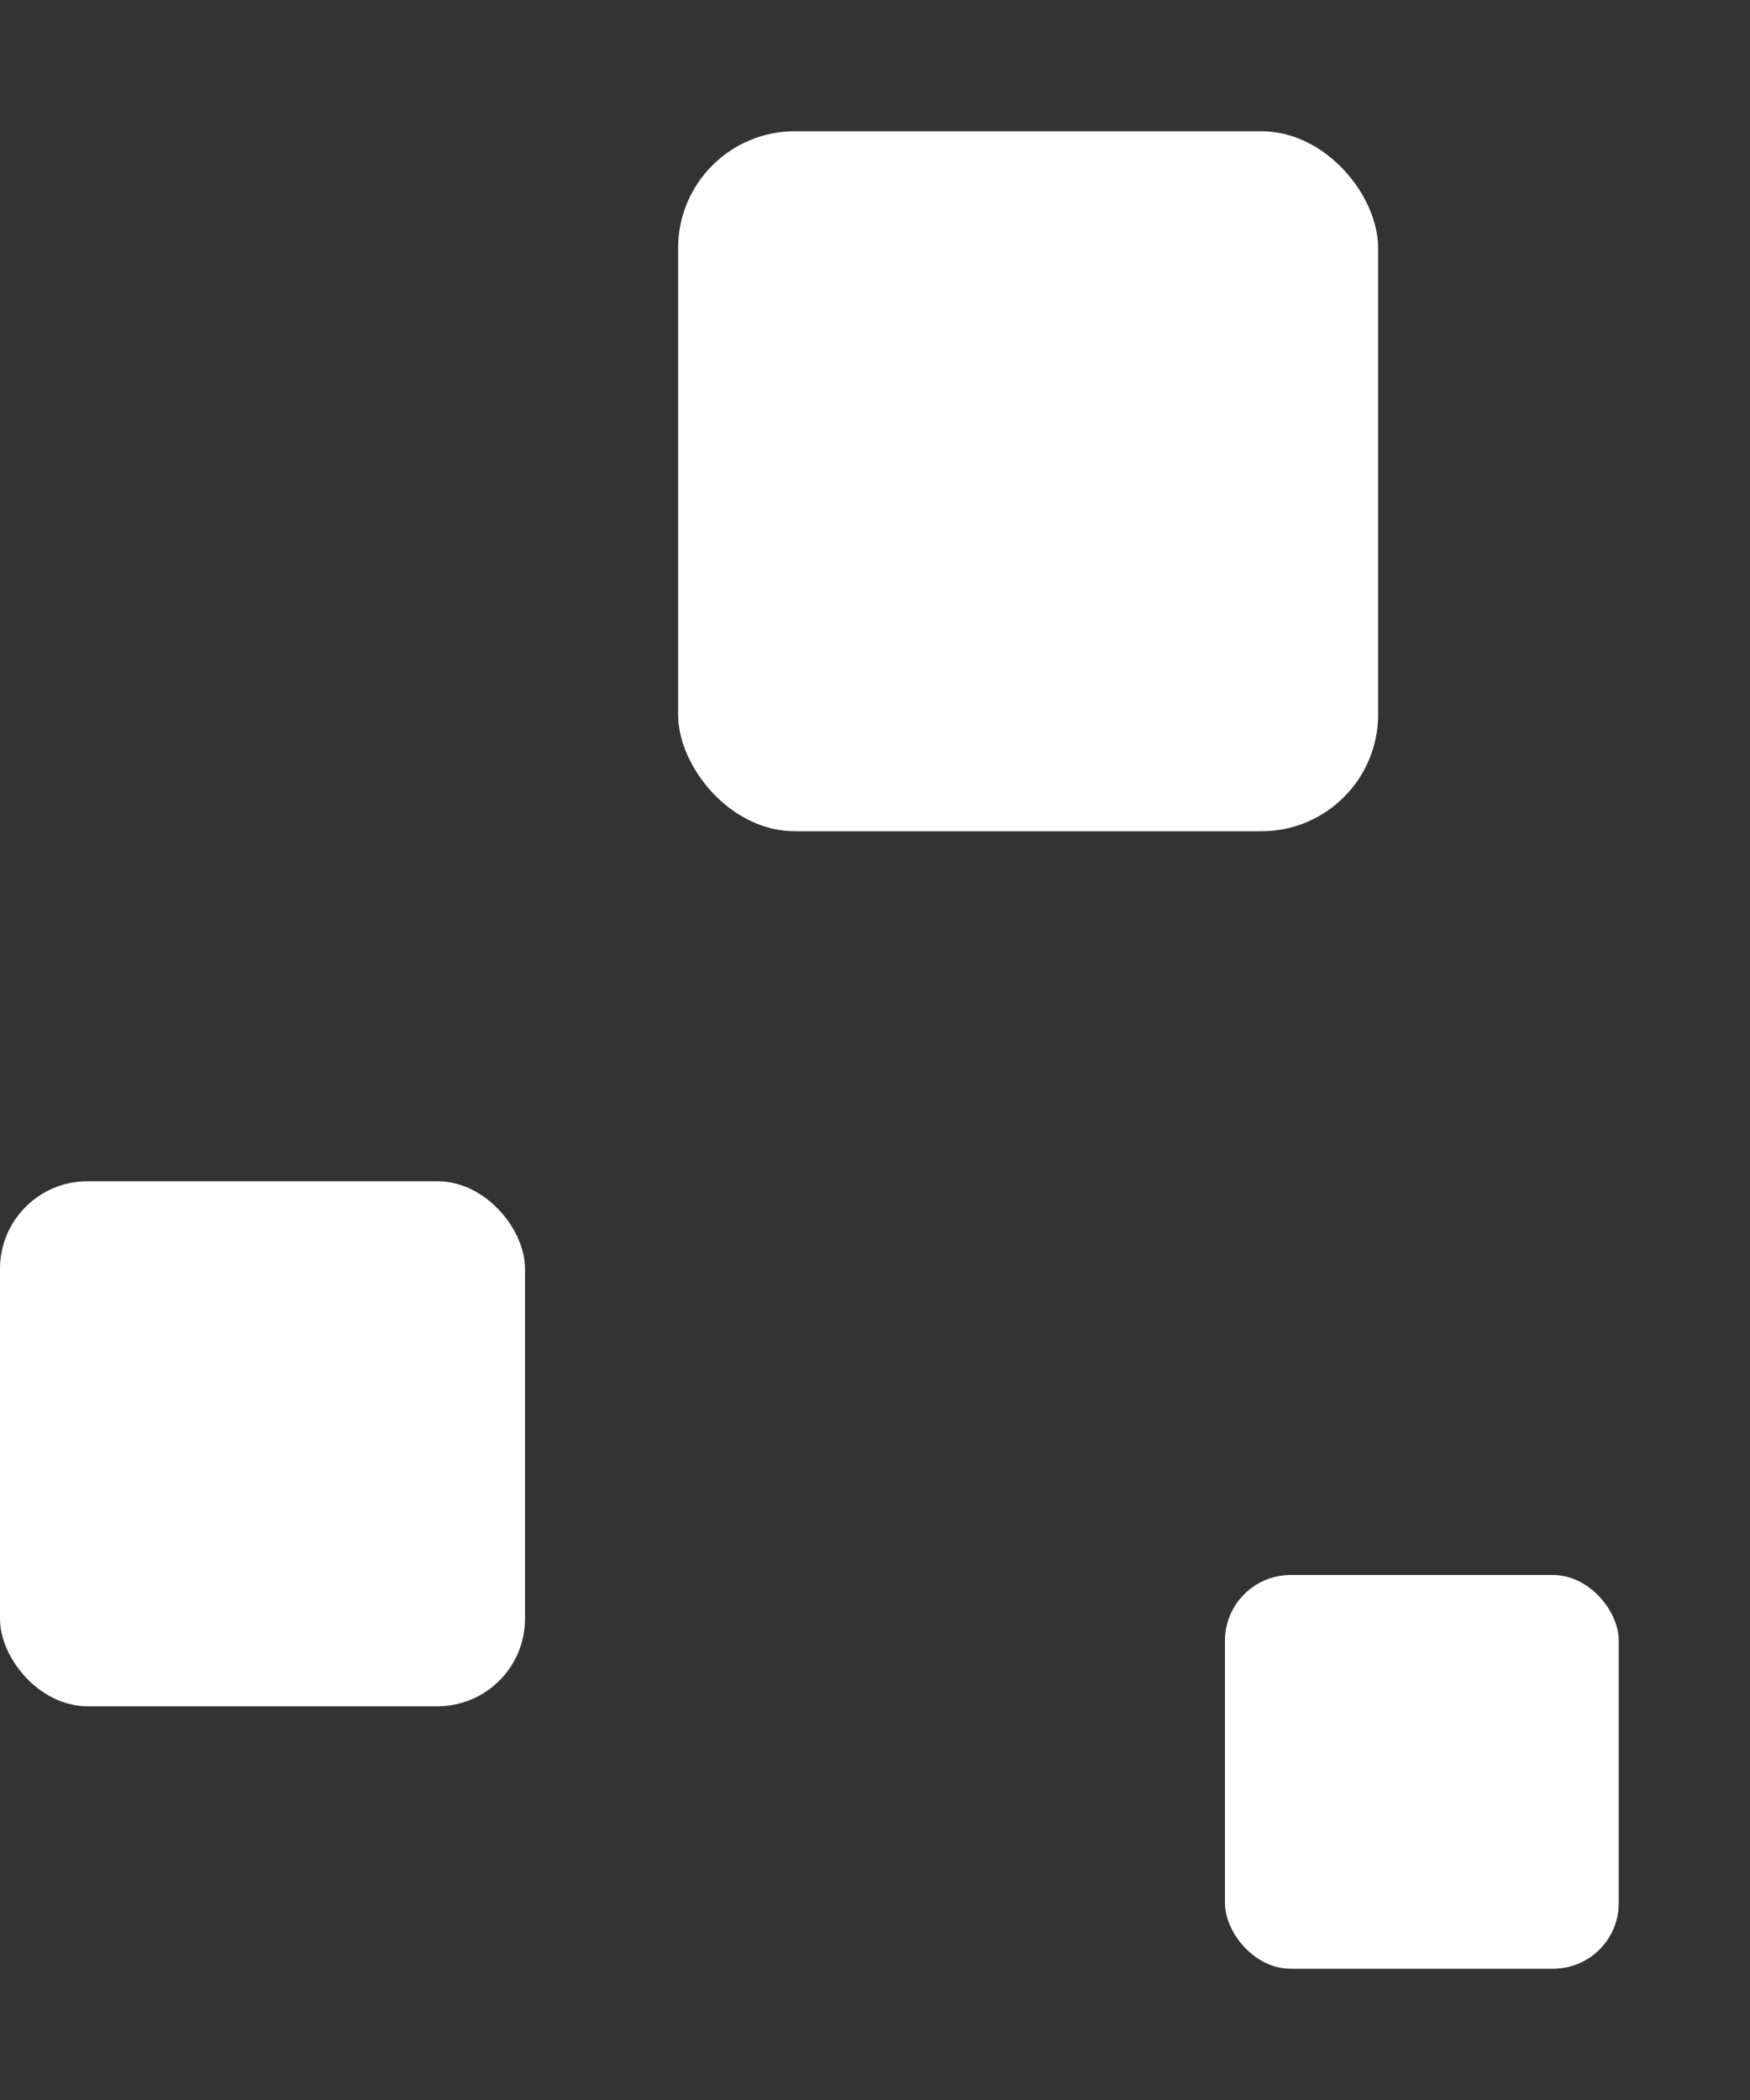 <svg width="10" height="12" viewBox="0 0 10 12" fill="none" xmlns="http://www.w3.org/2000/svg">
<rect x="0" y="0" width="10" height="12" fill="#333333" stroke="none"/>
<rect y="6.75" width="3" height="3" rx="0.5" fill="white"/>
<rect x="7" y="9" width="2.25" height="2.25" rx="0.375" fill="white"/>
<rect x="3.875" y="0.75" width="4" height="4" rx="0.667" fill="white"/>
</svg>
